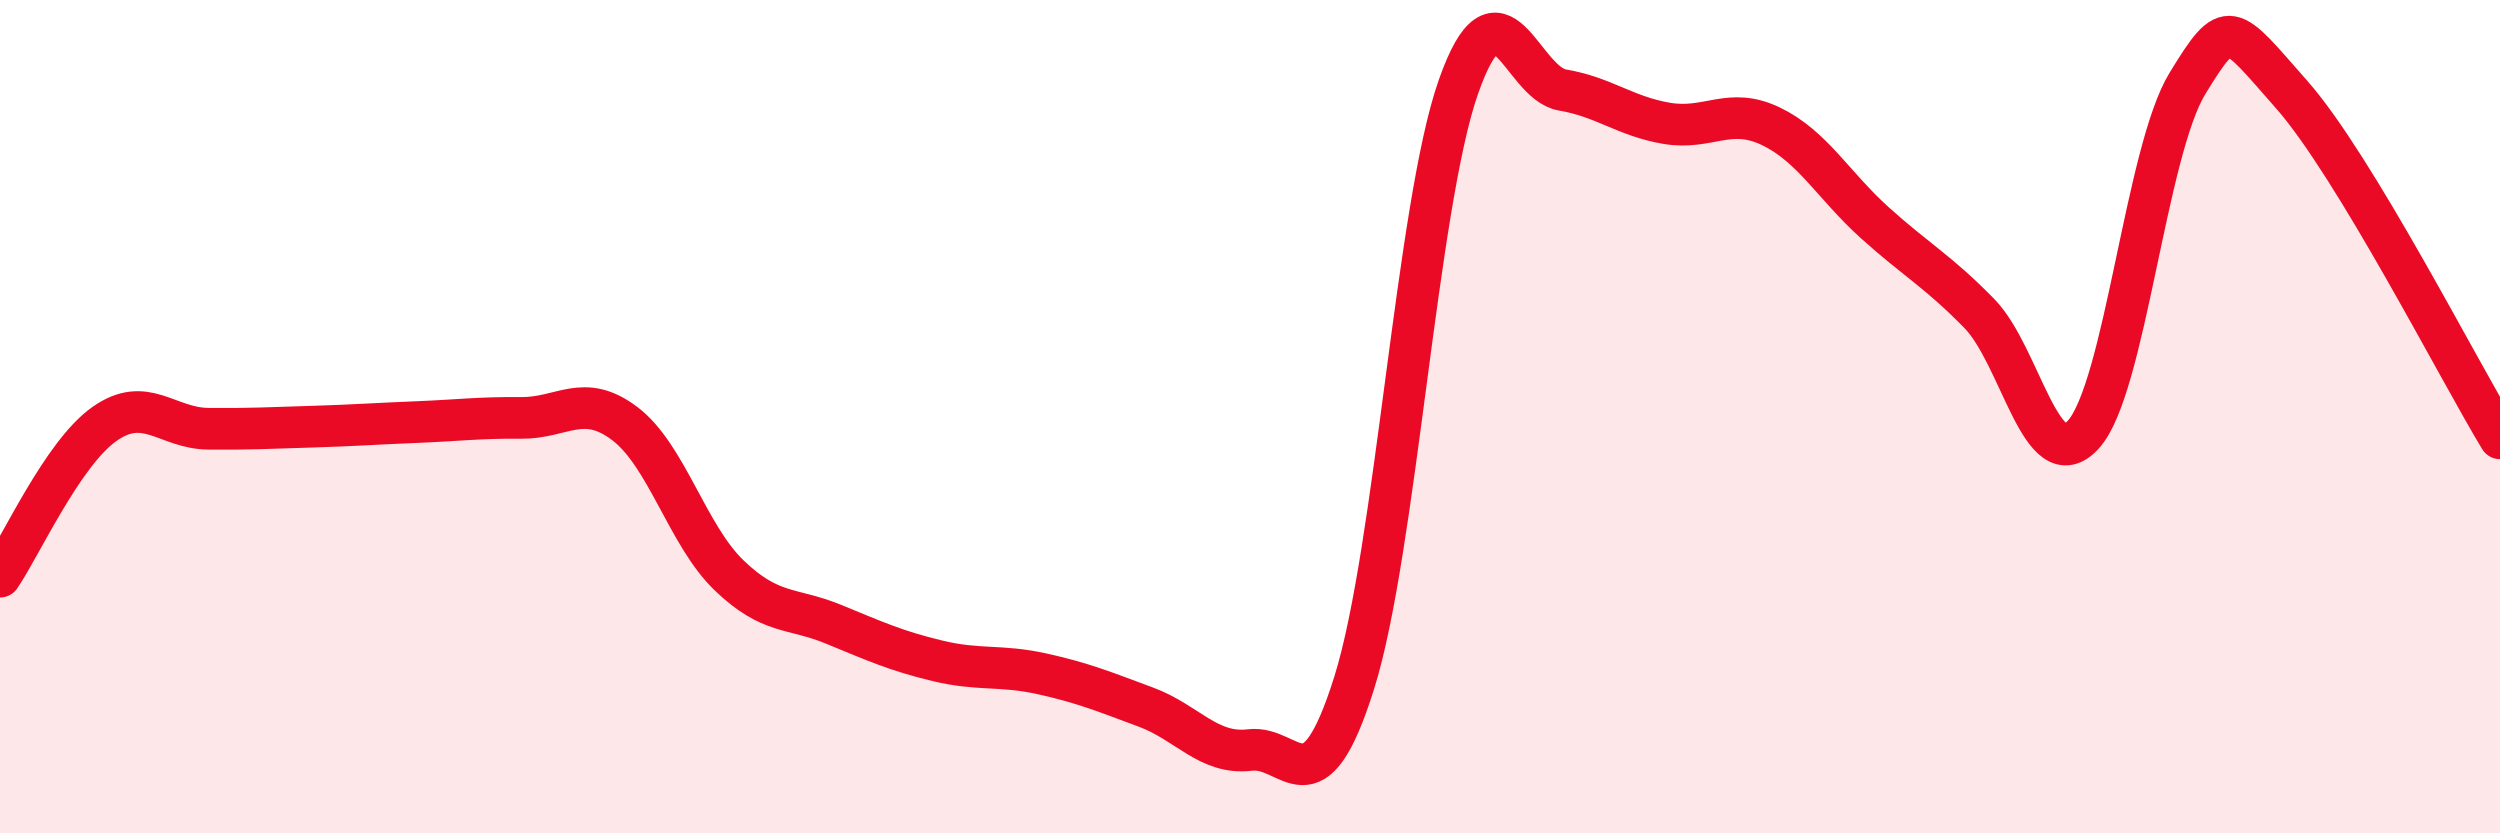 
    <svg width="60" height="20" viewBox="0 0 60 20" xmlns="http://www.w3.org/2000/svg">
      <path
        d="M 0,13.84 C 0.5,13.11 1.5,10.89 2.5,10.18 C 3.5,9.47 4,10.28 5,10.29 C 6,10.3 6.5,10.27 7.5,10.24 C 8.5,10.21 9,10.17 10,10.13 C 11,10.09 11.5,10.02 12.5,10.03 C 13.5,10.04 14,9.41 15,10.17 C 16,10.93 16.5,12.85 17.5,13.81 C 18.5,14.77 19,14.57 20,14.98 C 21,15.39 21.5,15.62 22.5,15.86 C 23.5,16.1 24,15.95 25,16.17 C 26,16.39 26.5,16.6 27.5,16.97 C 28.5,17.34 29,18.12 30,18 C 31,17.88 31.5,19.57 32.5,16.39 C 33.5,13.21 34,4.94 35,2.09 C 36,-0.76 36.5,1.99 37.5,2.16 C 38.5,2.33 39,2.79 40,2.96 C 41,3.13 41.5,2.55 42.5,3.03 C 43.5,3.51 44,4.45 45,5.35 C 46,6.25 46.5,6.5 47.5,7.52 C 48.5,8.54 49,11.53 50,10.43 C 51,9.33 51.5,3.63 52.5,2 C 53.5,0.37 53.5,0.57 55,2.27 C 56.5,3.97 59,8.87 60,10.52L60 20L0 20Z"
        fill="#EB0A25"
        opacity="0.1"
        stroke-linecap="round"
        stroke-linejoin="round"
      />
      <path
        d="M 0,13.84 C 0.5,13.11 1.5,10.89 2.5,10.18 C 3.5,9.47 4,10.28 5,10.29 C 6,10.3 6.5,10.27 7.5,10.24 C 8.5,10.21 9,10.17 10,10.13 C 11,10.09 11.5,10.02 12.5,10.03 C 13.5,10.04 14,9.41 15,10.17 C 16,10.93 16.5,12.85 17.5,13.81 C 18.5,14.77 19,14.57 20,14.98 C 21,15.39 21.5,15.62 22.5,15.86 C 23.5,16.1 24,15.95 25,16.17 C 26,16.39 26.5,16.6 27.5,16.97 C 28.5,17.34 29,18.12 30,18 C 31,17.88 31.5,19.57 32.5,16.39 C 33.5,13.21 34,4.94 35,2.09 C 36,-0.76 36.5,1.99 37.5,2.16 C 38.5,2.33 39,2.79 40,2.96 C 41,3.13 41.5,2.55 42.5,3.03 C 43.5,3.51 44,4.45 45,5.35 C 46,6.25 46.5,6.5 47.5,7.52 C 48.5,8.54 49,11.53 50,10.43 C 51,9.33 51.5,3.63 52.5,2 C 53.5,0.37 53.5,0.57 55,2.27 C 56.5,3.97 59,8.87 60,10.52"
        stroke="#EB0A25"
        stroke-width="1"
        fill="none"
        stroke-linecap="round"
        stroke-linejoin="round"
      />
    </svg>
  